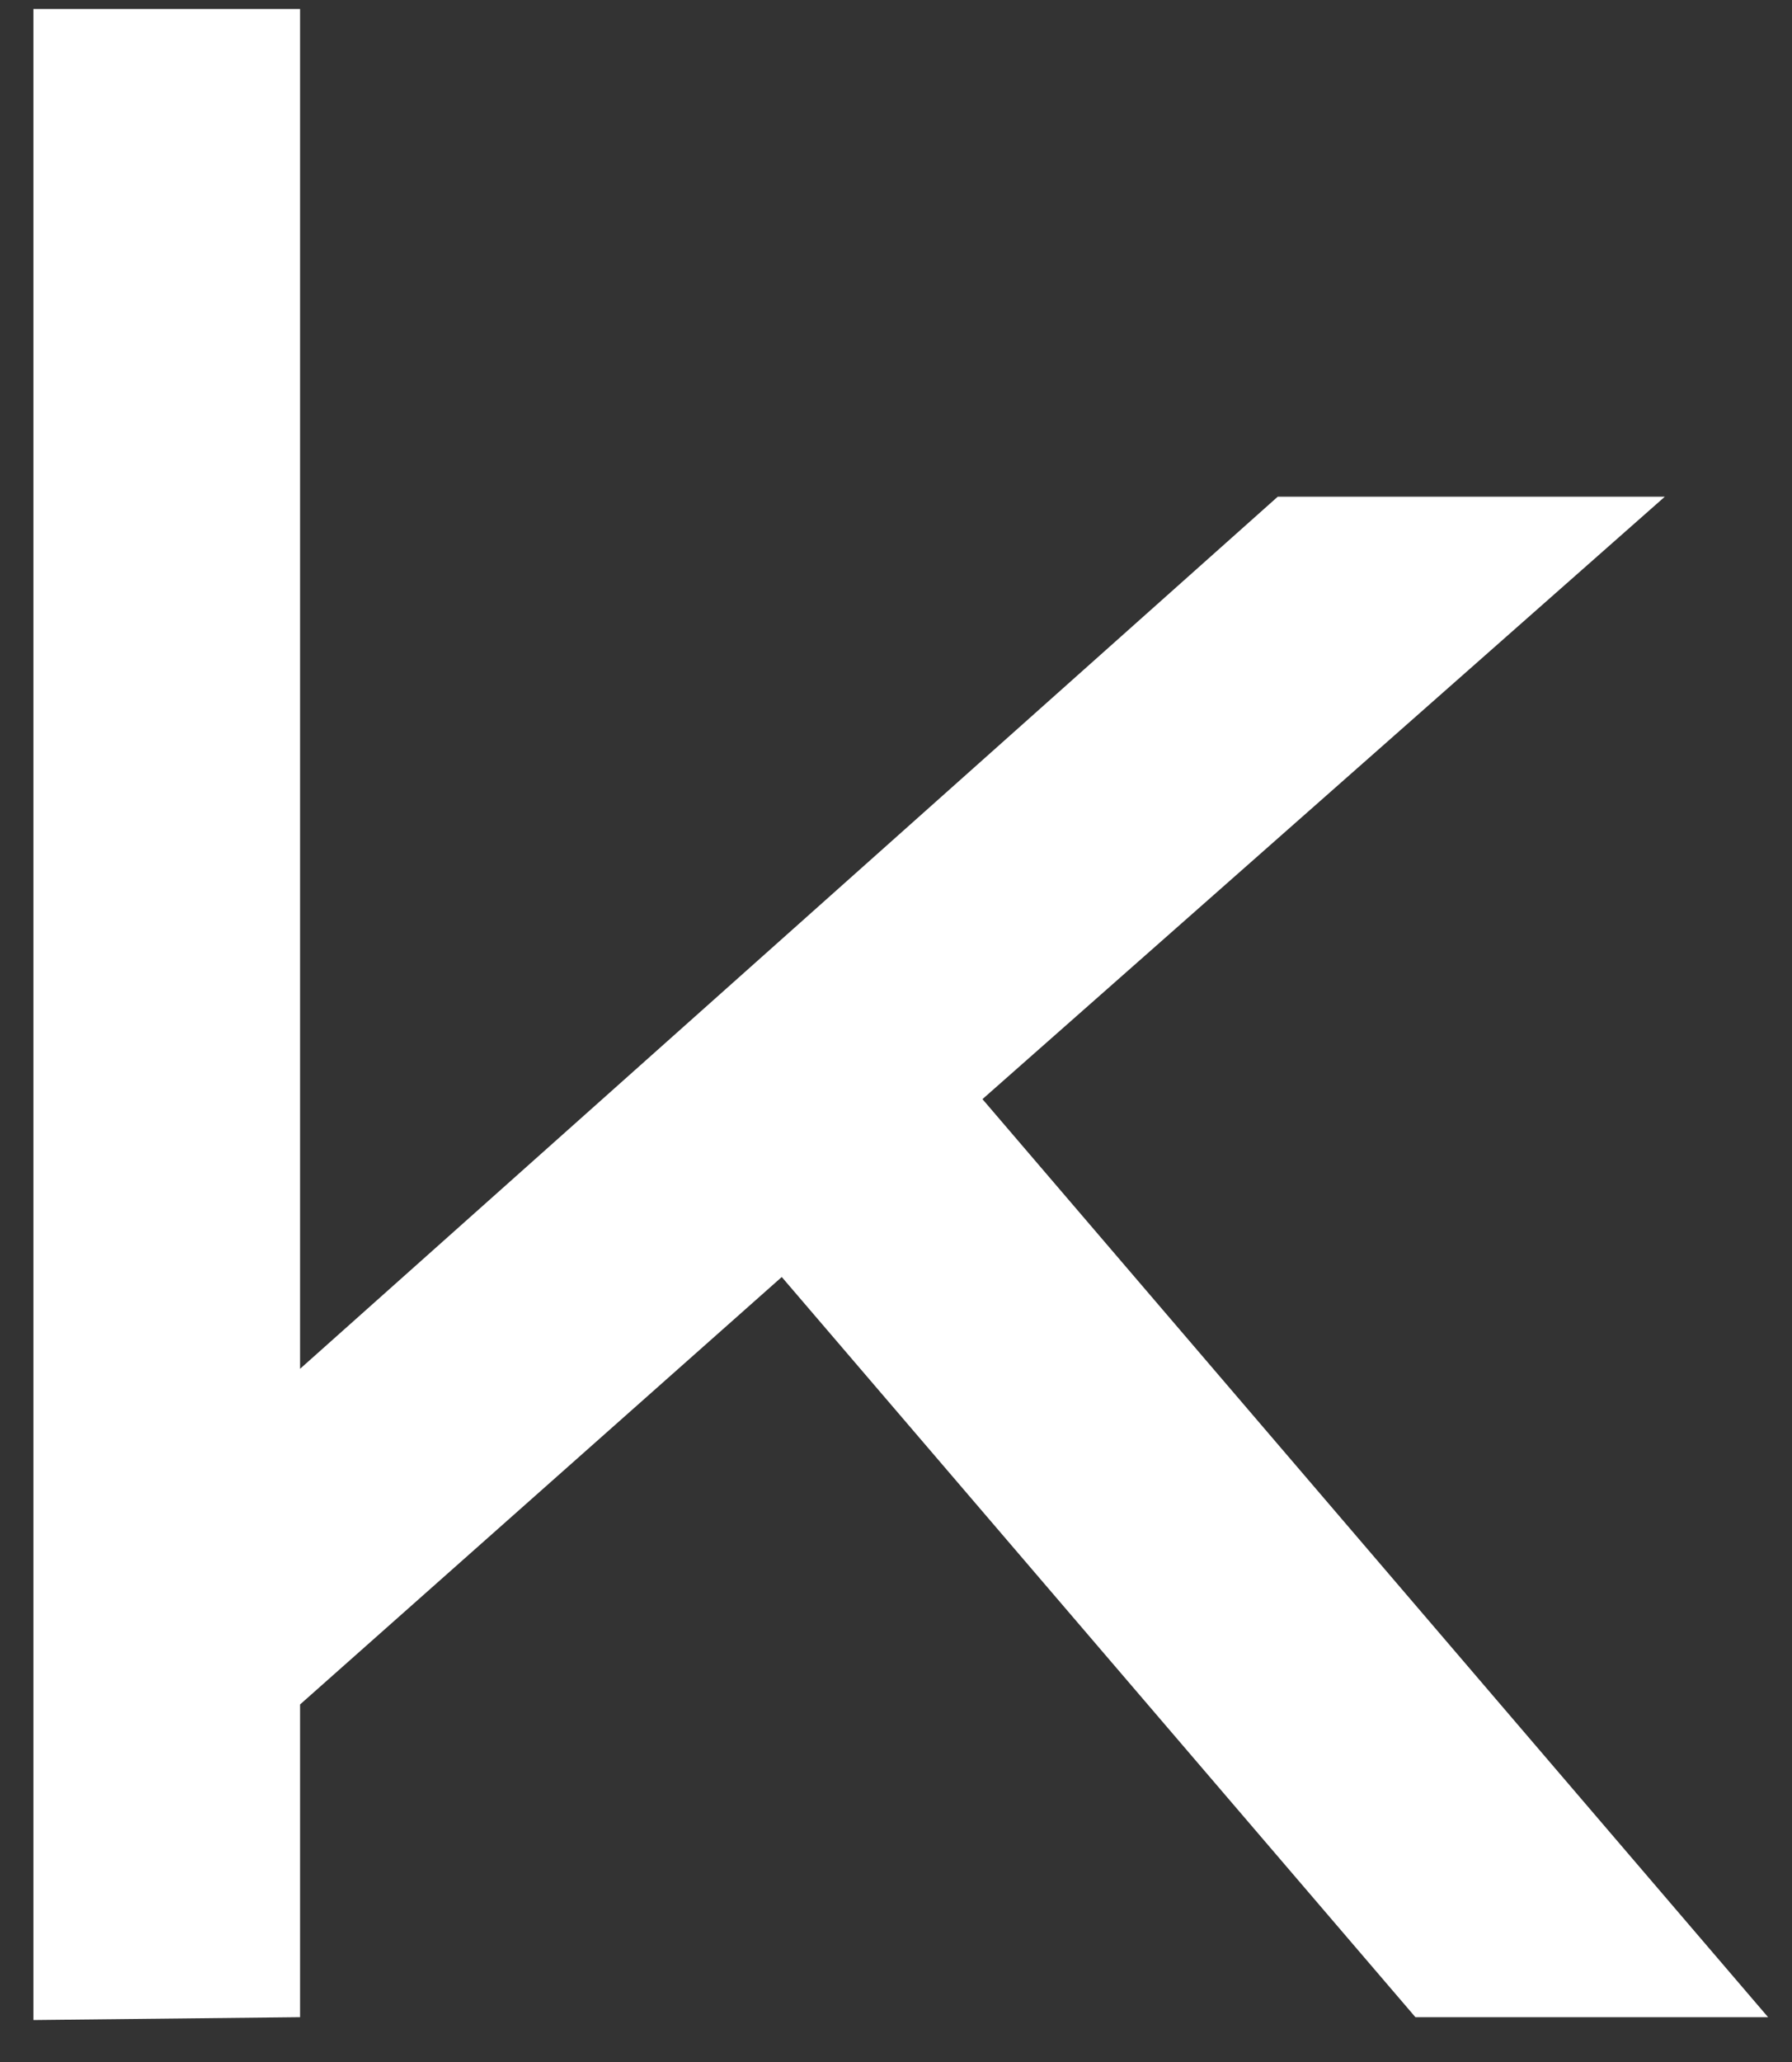 <?xml version="1.0" encoding="UTF-8"?> <svg xmlns="http://www.w3.org/2000/svg" width="40" height="46" viewBox="0 0 40 46" fill="none"><rect x="0" y="0" width="40" height="46" fill="#333333" stroke="none"/><path d="M6.698 45L0.746 45.064V0.2H6.698V30.536L28.522 11.08H37.162L21.93 24.52L39.466 45H31.594L17.45 28.488L6.698 38.024V45Z" fill="white"></path></svg> 